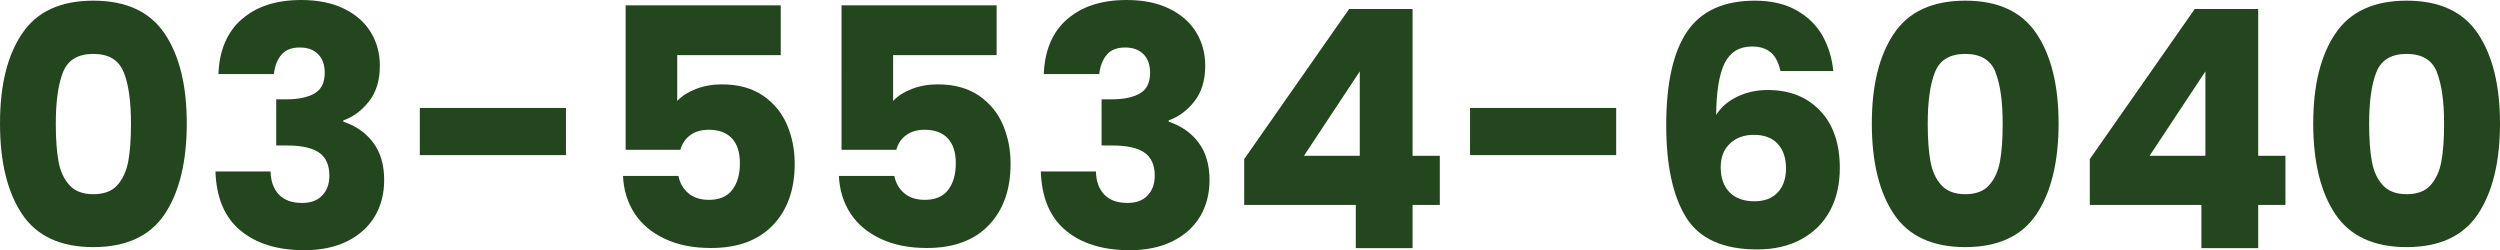 <?xml version="1.0" encoding="UTF-8"?><svg id="_レイヤー_1" xmlns="http://www.w3.org/2000/svg" viewBox="0 0 225.81 22.59"><defs><style>.cls-1{fill:#23461e;}</style></defs><path class="cls-1" d="M2,3.03C3.32,1.05,5.47.06,8.43.06s5.1.99,6.44,2.97,2,4.69,2,8.13-.67,6.21-2,8.19c-1.33,1.98-3.48,2.97-6.44,2.97s-5.1-.99-6.43-2.97c-1.33-1.98-2-4.71-2-8.19S.66,5.01,2,3.03ZM11.16,6.5c-.44-1.09-1.35-1.63-2.73-1.63s-2.29.54-2.73,1.63c-.44,1.09-.66,2.65-.66,4.67,0,1.36.08,2.49.24,3.38.16.89.48,1.61.98,2.16.49.55,1.21.83,2.17.83s1.69-.27,2.18-.83c.49-.55.81-1.27.98-2.16.16-.89.24-2.01.24-3.38,0-2.02-.22-3.57-.66-4.67Z"/><path class="cls-1" d="M21.84,1.74c1.32-1.16,3.11-1.74,5.37-1.74,1.5,0,2.78.26,3.85.78,1.07.52,1.88,1.23,2.43,2.13.55.9.82,1.91.82,3.03,0,1.32-.33,2.4-.99,3.23-.66.83-1.43,1.4-2.31,1.7v.12c1.14.38,2.04,1.01,2.7,1.89.66.88.99,2.01.99,3.39,0,1.24-.29,2.33-.85,3.28-.57.95-1.4,1.7-2.49,2.24-1.09.54-2.38.81-3.88.81-2.4,0-4.32-.59-5.75-1.77-1.43-1.18-2.19-2.96-2.27-5.34h4.98c.02.88.27,1.58.75,2.08.48.51,1.18.76,2.1.76.78,0,1.38-.22,1.81-.67s.65-1.04.65-1.79c0-.96-.31-1.65-.92-2.08-.61-.43-1.58-.65-2.92-.65h-.96v-4.17h.96c1.02,0,1.85-.17,2.48-.52.63-.35.94-.98.94-1.88,0-.72-.2-1.28-.6-1.68-.4-.4-.95-.6-1.65-.6-.76,0-1.33.23-1.69.69-.37.46-.58,1.03-.65,1.71h-5.01c.08-2.14.78-3.79,2.1-4.95Z"/><path class="cls-1" d="M51.12,9.75v4.26h-13.2v-4.26h13.2Z"/><path class="cls-1" d="M70.53,4.98h-9.36v4.14c.4-.44.96-.8,1.68-1.08.72-.28,1.5-.42,2.34-.42,1.5,0,2.74.34,3.73,1.02.99.68,1.71,1.56,2.17,2.64s.69,2.25.69,3.51c0,2.34-.66,4.19-1.98,5.56-1.32,1.37-3.18,2.05-5.58,2.05-1.6,0-2.99-.27-4.17-.83-1.18-.55-2.09-1.31-2.73-2.29-.64-.98-.99-2.11-1.05-3.39h5.01c.12.62.41,1.14.87,1.54.46.41,1.09.62,1.89.62.94,0,1.64-.3,2.1-.9.46-.6.69-1.4.69-2.4s-.24-1.73-.72-2.25-1.18-.78-2.1-.78c-.68,0-1.24.17-1.68.5-.44.33-.73.77-.87,1.31h-4.95V.48h14.01v4.5Z"/><path class="cls-1" d="M90.03,4.98h-9.36v4.14c.4-.44.96-.8,1.68-1.08.72-.28,1.5-.42,2.34-.42,1.5,0,2.74.34,3.73,1.02.99.68,1.71,1.56,2.17,2.64s.69,2.25.69,3.51c0,2.34-.66,4.19-1.98,5.56-1.32,1.37-3.18,2.05-5.58,2.05-1.6,0-2.99-.27-4.17-.83-1.18-.55-2.09-1.31-2.73-2.29-.64-.98-.99-2.11-1.05-3.39h5.01c.12.62.41,1.14.87,1.54.46.41,1.09.62,1.89.62.94,0,1.64-.3,2.1-.9.46-.6.69-1.4.69-2.4s-.24-1.73-.72-2.25-1.18-.78-2.1-.78c-.68,0-1.24.17-1.68.5-.44.33-.73.77-.87,1.31h-4.95V.48h14.01v4.5Z"/><path class="cls-1" d="M96.39,1.74c1.32-1.16,3.11-1.74,5.37-1.74,1.5,0,2.78.26,3.85.78,1.07.52,1.88,1.23,2.43,2.13.55.9.82,1.91.82,3.03,0,1.32-.33,2.4-.99,3.23-.66.83-1.43,1.4-2.31,1.7v.12c1.14.38,2.04,1.01,2.7,1.89.66.88.99,2.01.99,3.39,0,1.24-.29,2.33-.85,3.28-.57.95-1.4,1.7-2.49,2.24-1.09.54-2.38.81-3.88.81-2.4,0-4.32-.59-5.75-1.77-1.43-1.18-2.19-2.96-2.27-5.34h4.98c.02.88.27,1.58.75,2.08.48.51,1.18.76,2.1.76.78,0,1.38-.22,1.81-.67s.65-1.04.65-1.79c0-.96-.31-1.65-.92-2.08-.61-.43-1.58-.65-2.92-.65h-.96v-4.17h.96c1.02,0,1.85-.17,2.48-.52.63-.35.94-.98.94-1.88,0-.72-.2-1.28-.6-1.68-.4-.4-.95-.6-1.65-.6-.76,0-1.33.23-1.69.69-.37.46-.58,1.03-.65,1.71h-5.01c.08-2.14.78-3.79,2.1-4.95Z"/><path class="cls-1" d="M112.38,18.51v-4.14L121.86.81h5.73v13.26h2.46v4.44h-2.46v3.9h-5.13v-3.9h-10.08ZM122.82,6.45l-5.04,7.62h5.04v-7.62Z"/><path class="cls-1" d="M145.98,9.75v4.26h-13.2v-4.26h13.2Z"/><path class="cls-1" d="M159.96,4.76c-.4-.37-.97-.56-1.71-.56-1.14,0-1.96.5-2.46,1.48-.5.99-.76,2.56-.78,4.7.44-.7,1.08-1.25,1.91-1.65.83-.4,1.75-.6,2.75-.6,1.96,0,3.54.62,4.72,1.86,1.19,1.24,1.79,2.97,1.79,5.19,0,1.46-.29,2.74-.88,3.84s-1.45,1.96-2.58,2.58-2.46.93-4,.93c-3.08,0-5.22-.96-6.42-2.89-1.2-1.93-1.8-4.71-1.8-8.33,0-3.8.63-6.62,1.9-8.48,1.27-1.85,3.3-2.77,6.11-2.77,1.5,0,2.76.3,3.79.89s1.81,1.36,2.34,2.32.84,2.01.95,3.15h-4.77c-.16-.74-.44-1.29-.84-1.66ZM156.28,12.95c-.57.51-.86,1.23-.86,2.17s.27,1.71.8,2.25c.53.54,1.28.81,2.26.81.88,0,1.58-.26,2.08-.79s.76-1.25.76-2.18-.25-1.68-.75-2.22-1.22-.81-2.16-.81c-.86,0-1.57.25-2.14.77Z"/><path class="cls-1" d="M171.07,3.03c1.33-1.98,3.48-2.97,6.44-2.97s5.1.99,6.43,2.97,2,4.69,2,8.13-.67,6.21-2,8.19c-1.33,1.98-3.48,2.97-6.43,2.97s-5.11-.99-6.44-2.97c-1.33-1.98-2-4.71-2-8.19s.67-6.15,2-8.13ZM180.24,6.5c-.44-1.09-1.35-1.63-2.73-1.63s-2.29.54-2.73,1.63c-.44,1.09-.66,2.65-.66,4.67,0,1.36.08,2.49.24,3.38.16.89.48,1.61.98,2.16.49.55,1.21.83,2.17.83s1.68-.27,2.17-.83c.49-.55.81-1.27.97-2.16.16-.89.24-2.01.24-3.38,0-2.02-.22-3.57-.66-4.67Z"/><path class="cls-1" d="M188.76,18.51v-4.14l9.48-13.56h5.73v13.26h2.46v4.44h-2.46v3.9h-5.13v-3.9h-10.08ZM199.2,6.45l-5.04,7.62h5.04v-7.62Z"/><path class="cls-1" d="M210.94,3.03c1.33-1.98,3.48-2.97,6.44-2.97s5.1.99,6.43,2.97,2,4.69,2,8.13-.67,6.21-2,8.19c-1.33,1.98-3.48,2.97-6.43,2.97s-5.11-.99-6.44-2.97c-1.33-1.98-2-4.71-2-8.19s.67-6.15,2-8.13ZM220.11,6.5c-.44-1.09-1.35-1.63-2.73-1.63s-2.29.54-2.73,1.63c-.44,1.09-.66,2.65-.66,4.67,0,1.36.08,2.49.24,3.38.16.89.48,1.61.98,2.16.49.55,1.21.83,2.17.83s1.68-.27,2.17-.83c.49-.55.81-1.27.97-2.16.16-.89.24-2.01.24-3.38,0-2.02-.22-3.57-.66-4.67Z"/></svg>